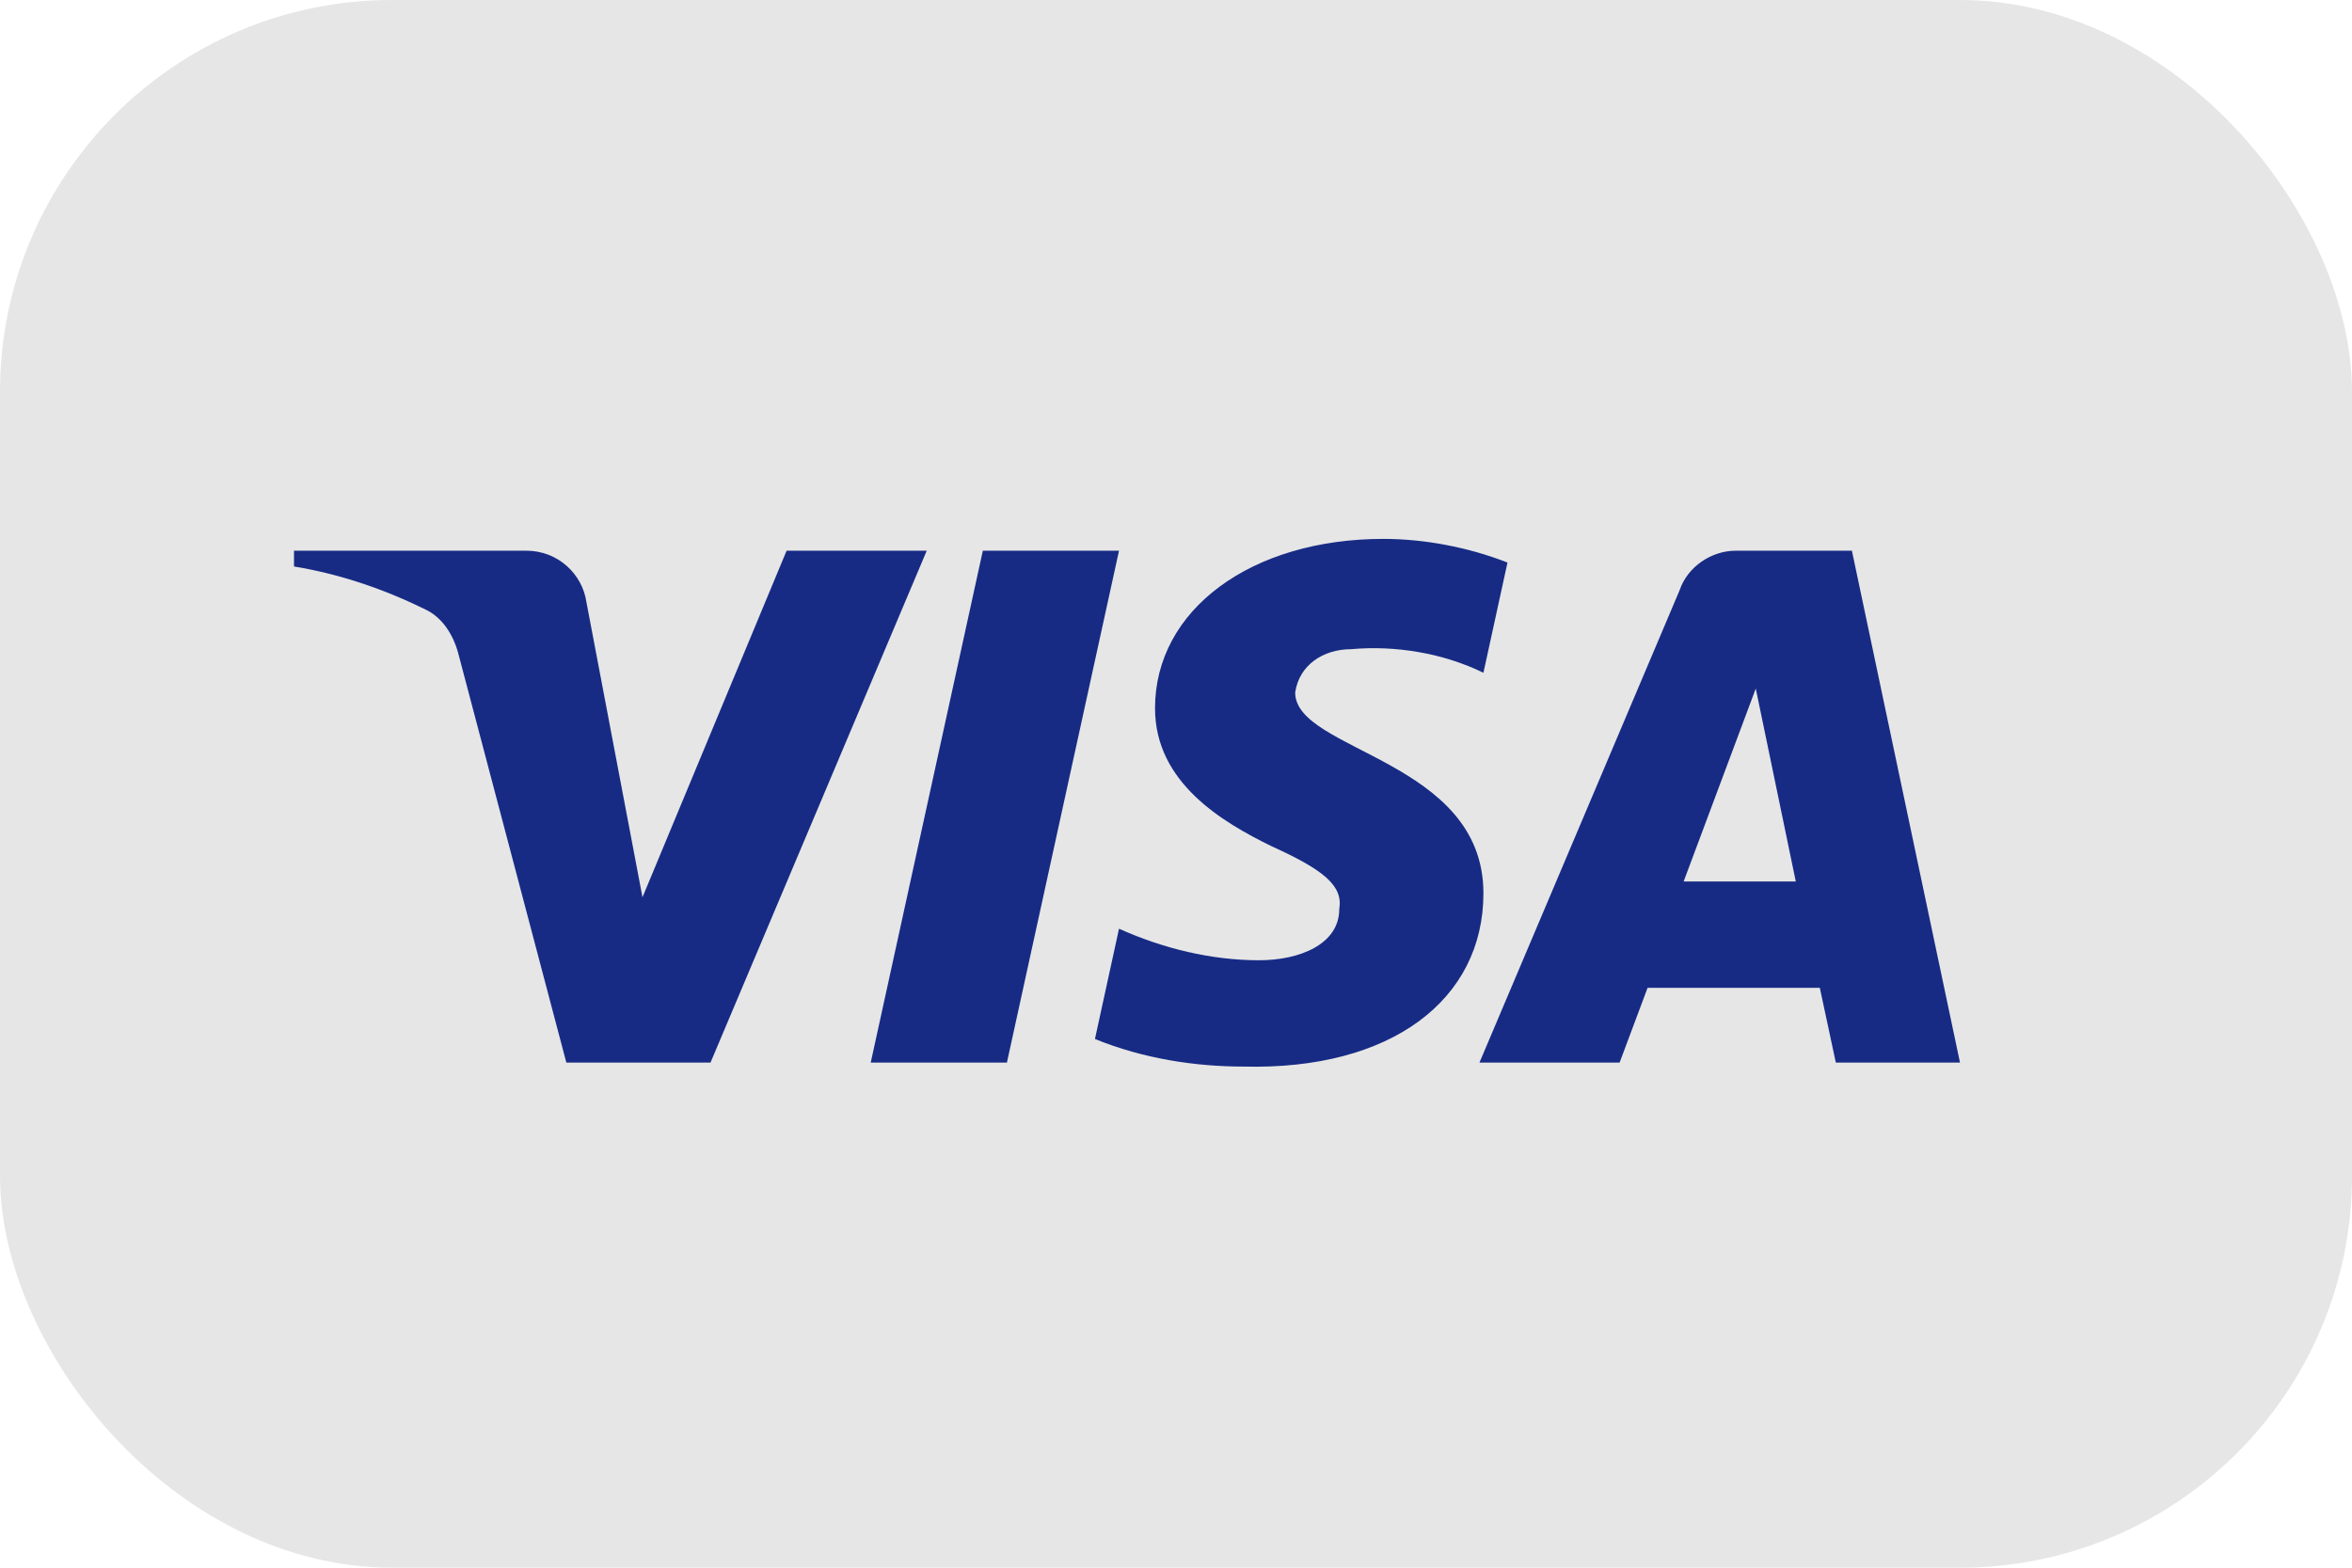 <svg xmlns="http://www.w3.org/2000/svg" width="48" height="32" viewBox="0 0 48 32" fill="none"><g id="Payment Method/Visa"><rect width="48" height="32" rx="8" fill="#E6E6E6"></rect><path id="visa-logo" fill-rule="evenodd" clip-rule="evenodd" d="M14.5 21.69H11.558L9.351 13.332C9.247 12.948 9.024 12.608 8.697 12.448C7.881 12.045 6.981 11.725 6 11.563V11.241H10.74C11.394 11.241 11.885 11.725 11.967 12.286L13.112 18.315L16.053 11.241H18.913L14.5 21.69ZM20.549 21.69H17.77L20.058 11.241H22.837L20.549 21.69ZM26.432 14.136C26.514 13.573 27.005 13.251 27.577 13.251C28.477 13.17 29.457 13.332 30.274 13.733L30.765 11.483C29.947 11.162 29.048 11 28.232 11C25.534 11 23.572 12.447 23.572 14.456C23.572 15.984 24.962 16.787 25.943 17.27C27.005 17.752 27.414 18.074 27.332 18.556C27.332 19.279 26.514 19.601 25.698 19.601C24.717 19.601 23.735 19.36 22.837 18.957L22.346 21.208C23.328 21.609 24.39 21.771 25.371 21.771C28.395 21.85 30.274 20.404 30.274 18.234C30.274 15.501 26.432 15.341 26.432 14.136ZM40 21.69L37.794 11.241H35.423C34.933 11.241 34.442 11.563 34.279 12.045L30.193 21.69H33.053L33.624 20.164H37.139L37.466 21.69H40ZM35.832 14.055L36.649 17.993H34.36L35.832 14.055Z" fill="#172B85"></path></g></svg>
